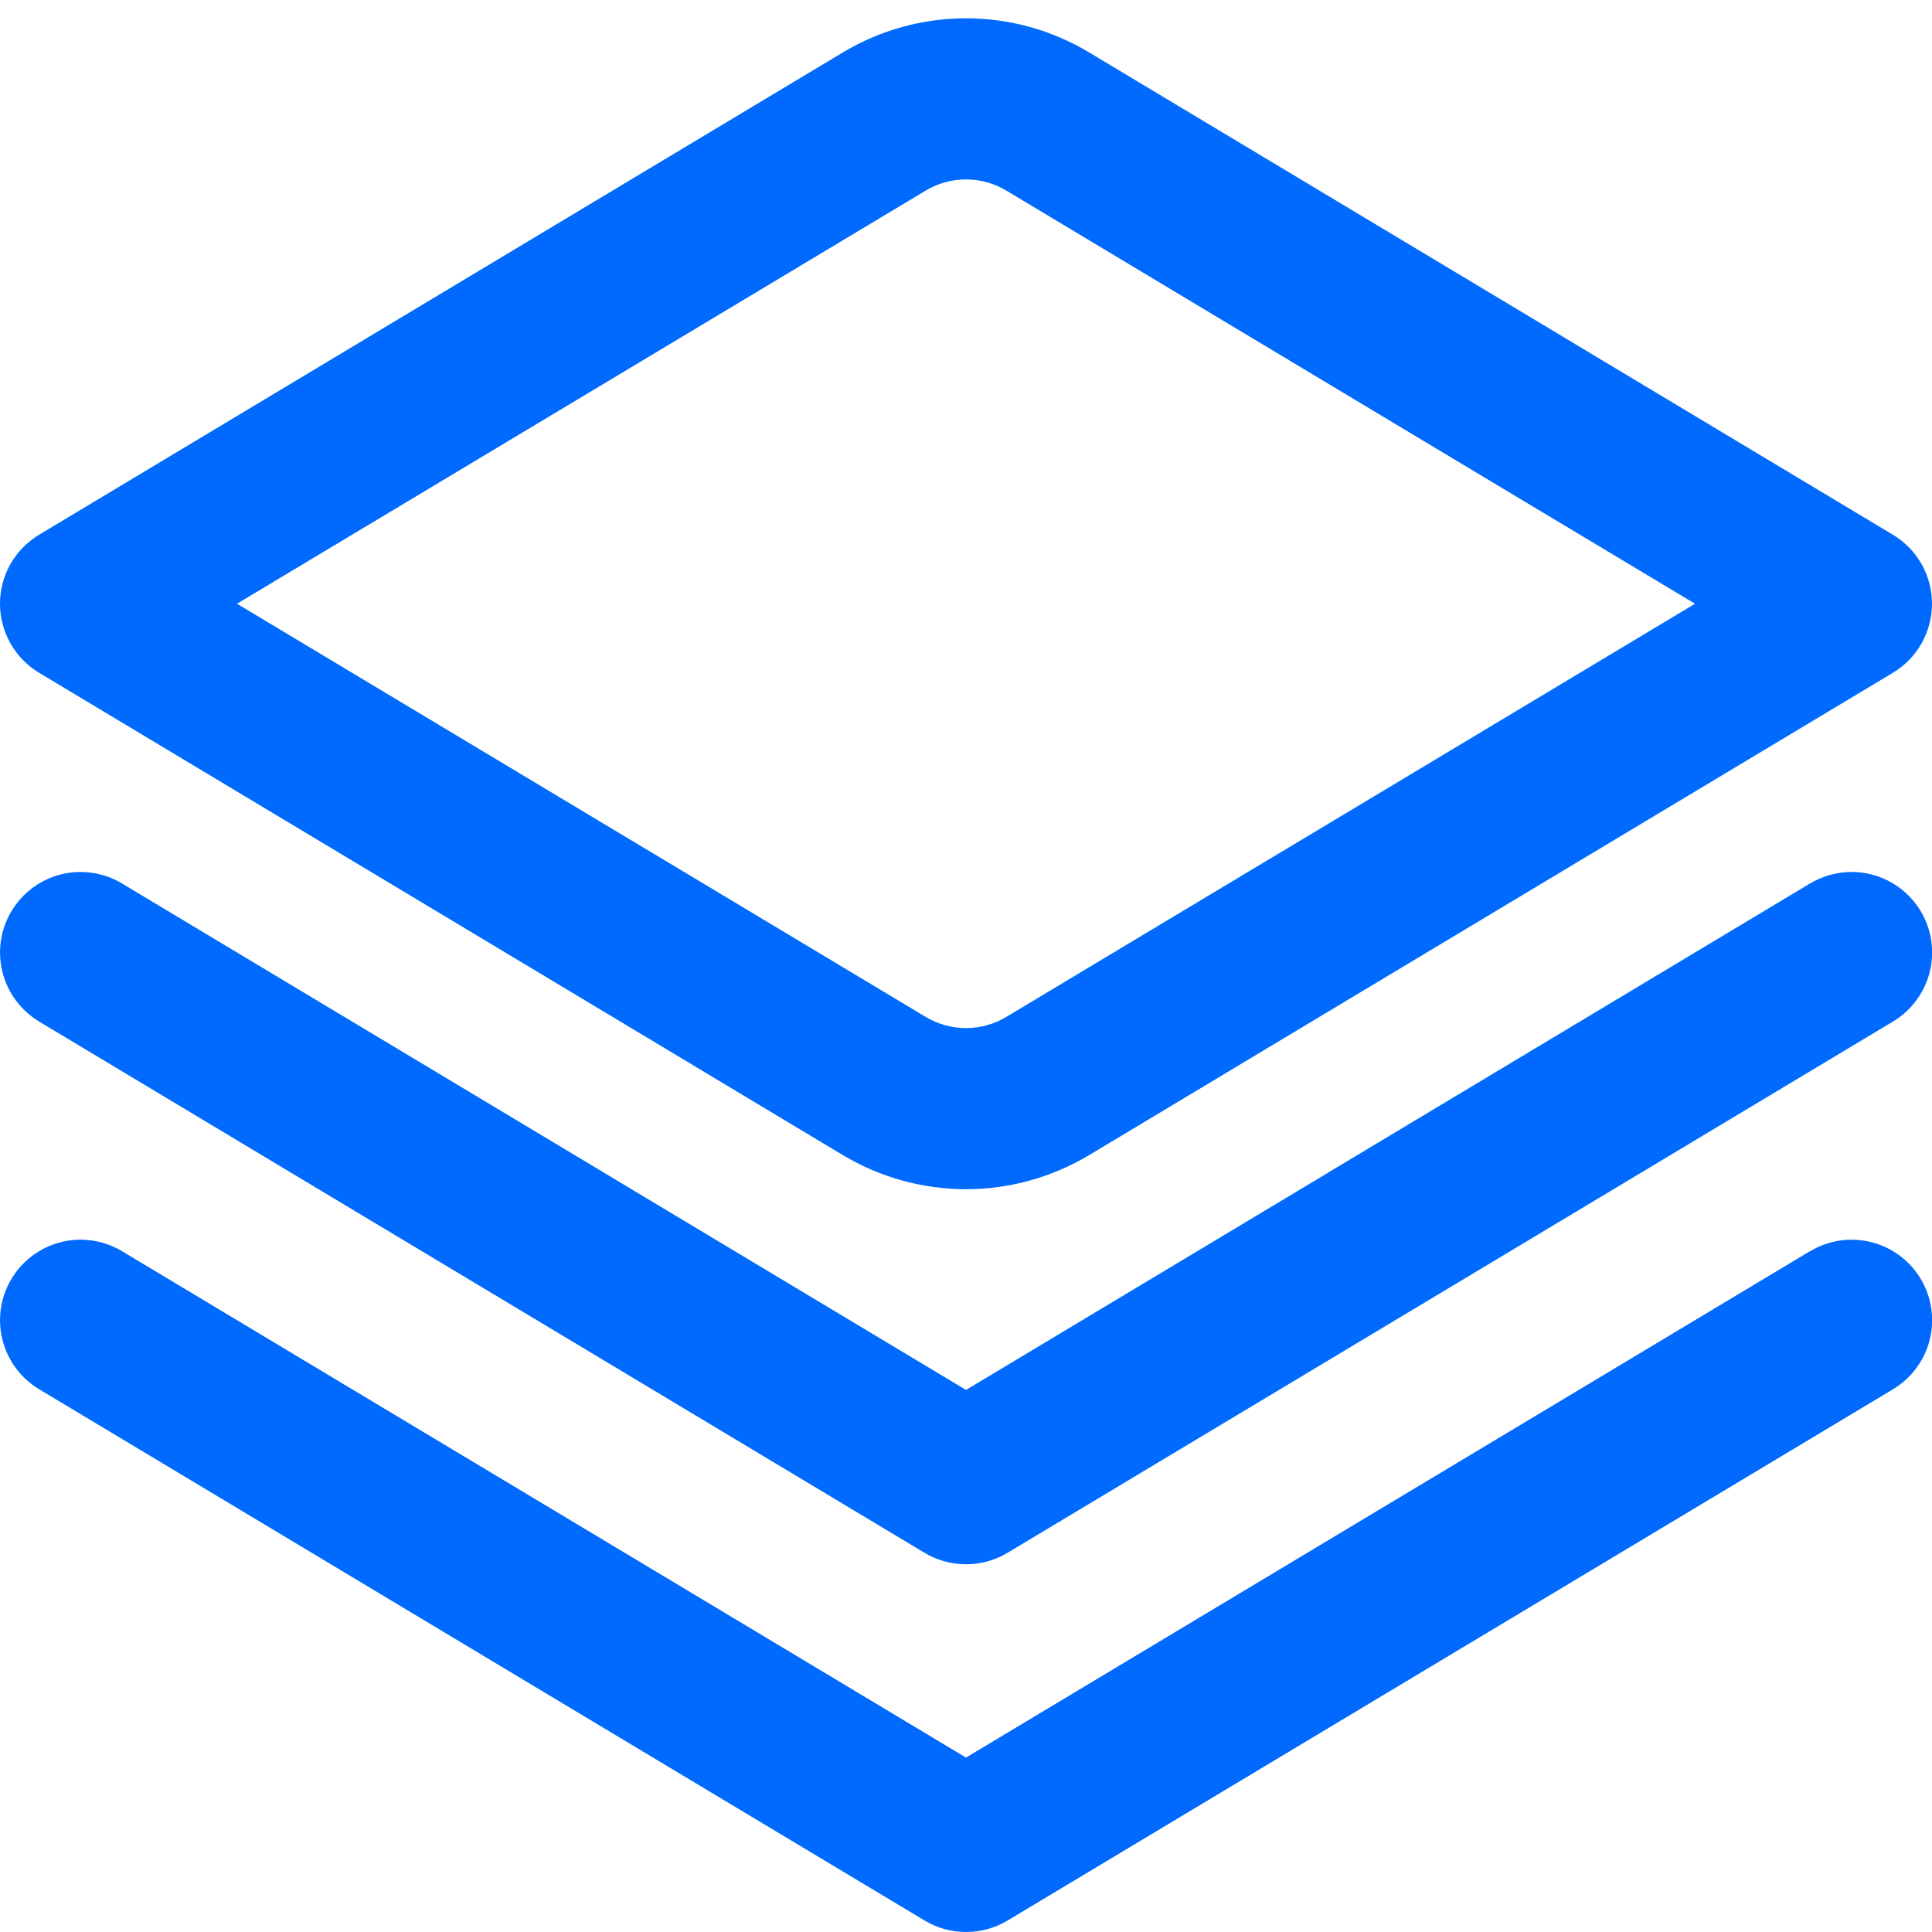 <svg width="30" height="30" viewBox="0 0 30 30" fill="none" xmlns="http://www.w3.org/2000/svg">
<g clip-path="url(#clip0_4062_1809)">
<path d="M28.106 13.718L15 21.583L1.894 13.718C1.609 13.548 1.269 13.497 0.947 13.577C0.626 13.658 0.349 13.863 0.179 14.147C0.008 14.431 -0.042 14.772 0.038 15.093C0.118 15.415 0.323 15.691 0.607 15.862L14.357 24.112C14.552 24.229 14.774 24.29 15.001 24.29C15.228 24.29 15.451 24.229 15.645 24.112L29.395 15.862C29.679 15.691 29.884 15.415 29.965 15.093C30.045 14.772 29.994 14.431 29.824 14.147C29.653 13.863 29.377 13.658 29.055 13.577C28.733 13.497 28.393 13.548 28.109 13.718H28.106Z" fill="#006AFF"/>
<path d="M28.106 19.428L15 27.292L1.894 19.428C1.753 19.344 1.597 19.288 1.435 19.264C1.272 19.239 1.107 19.247 0.947 19.287C0.788 19.327 0.638 19.398 0.506 19.496C0.375 19.593 0.263 19.716 0.179 19.857C0.094 19.998 0.038 20.154 0.014 20.316C-0.01 20.478 -0.002 20.644 0.038 20.803C0.118 21.125 0.323 21.401 0.607 21.572L14.357 29.822C14.552 29.939 14.774 30 15.001 30C15.228 30 15.451 29.939 15.645 29.822L29.395 21.572C29.679 21.401 29.884 21.125 29.965 20.803C30.045 20.482 29.994 20.141 29.824 19.857C29.653 19.573 29.377 19.368 29.055 19.287C28.733 19.207 28.393 19.258 28.109 19.428H28.106Z" fill="#006AFF"/>
<path d="M15 18.466C14.326 18.466 13.664 18.282 13.086 17.935L0.606 10.446C0.421 10.335 0.269 10.178 0.162 9.99C0.056 9.802 0 9.59 0 9.375C0 9.159 0.056 8.947 0.162 8.759C0.269 8.572 0.421 8.415 0.606 8.304L13.086 0.815C13.664 0.468 14.326 0.284 15 0.284C15.674 0.284 16.336 0.468 16.914 0.815L29.394 8.304C29.579 8.415 29.732 8.572 29.838 8.759C29.944 8.947 30 9.159 30 9.375C30 9.59 29.944 9.802 29.838 9.99C29.732 10.178 29.579 10.335 29.394 10.446L16.914 17.935C16.336 18.282 15.674 18.466 15 18.466ZM3.68 9.375L14.375 15.791C14.564 15.904 14.78 15.964 15 15.964C15.22 15.964 15.436 15.904 15.625 15.791L26.32 9.375L15.625 2.959C15.436 2.846 15.22 2.786 15 2.786C14.78 2.786 14.564 2.846 14.375 2.959L3.68 9.375Z" fill="#006AFF"/>
</g>
<defs>
<clipPath id="clip0_4062_1809">
<rect width="30" height="30" fill="white"/>
</clipPath>
</defs>
</svg>
